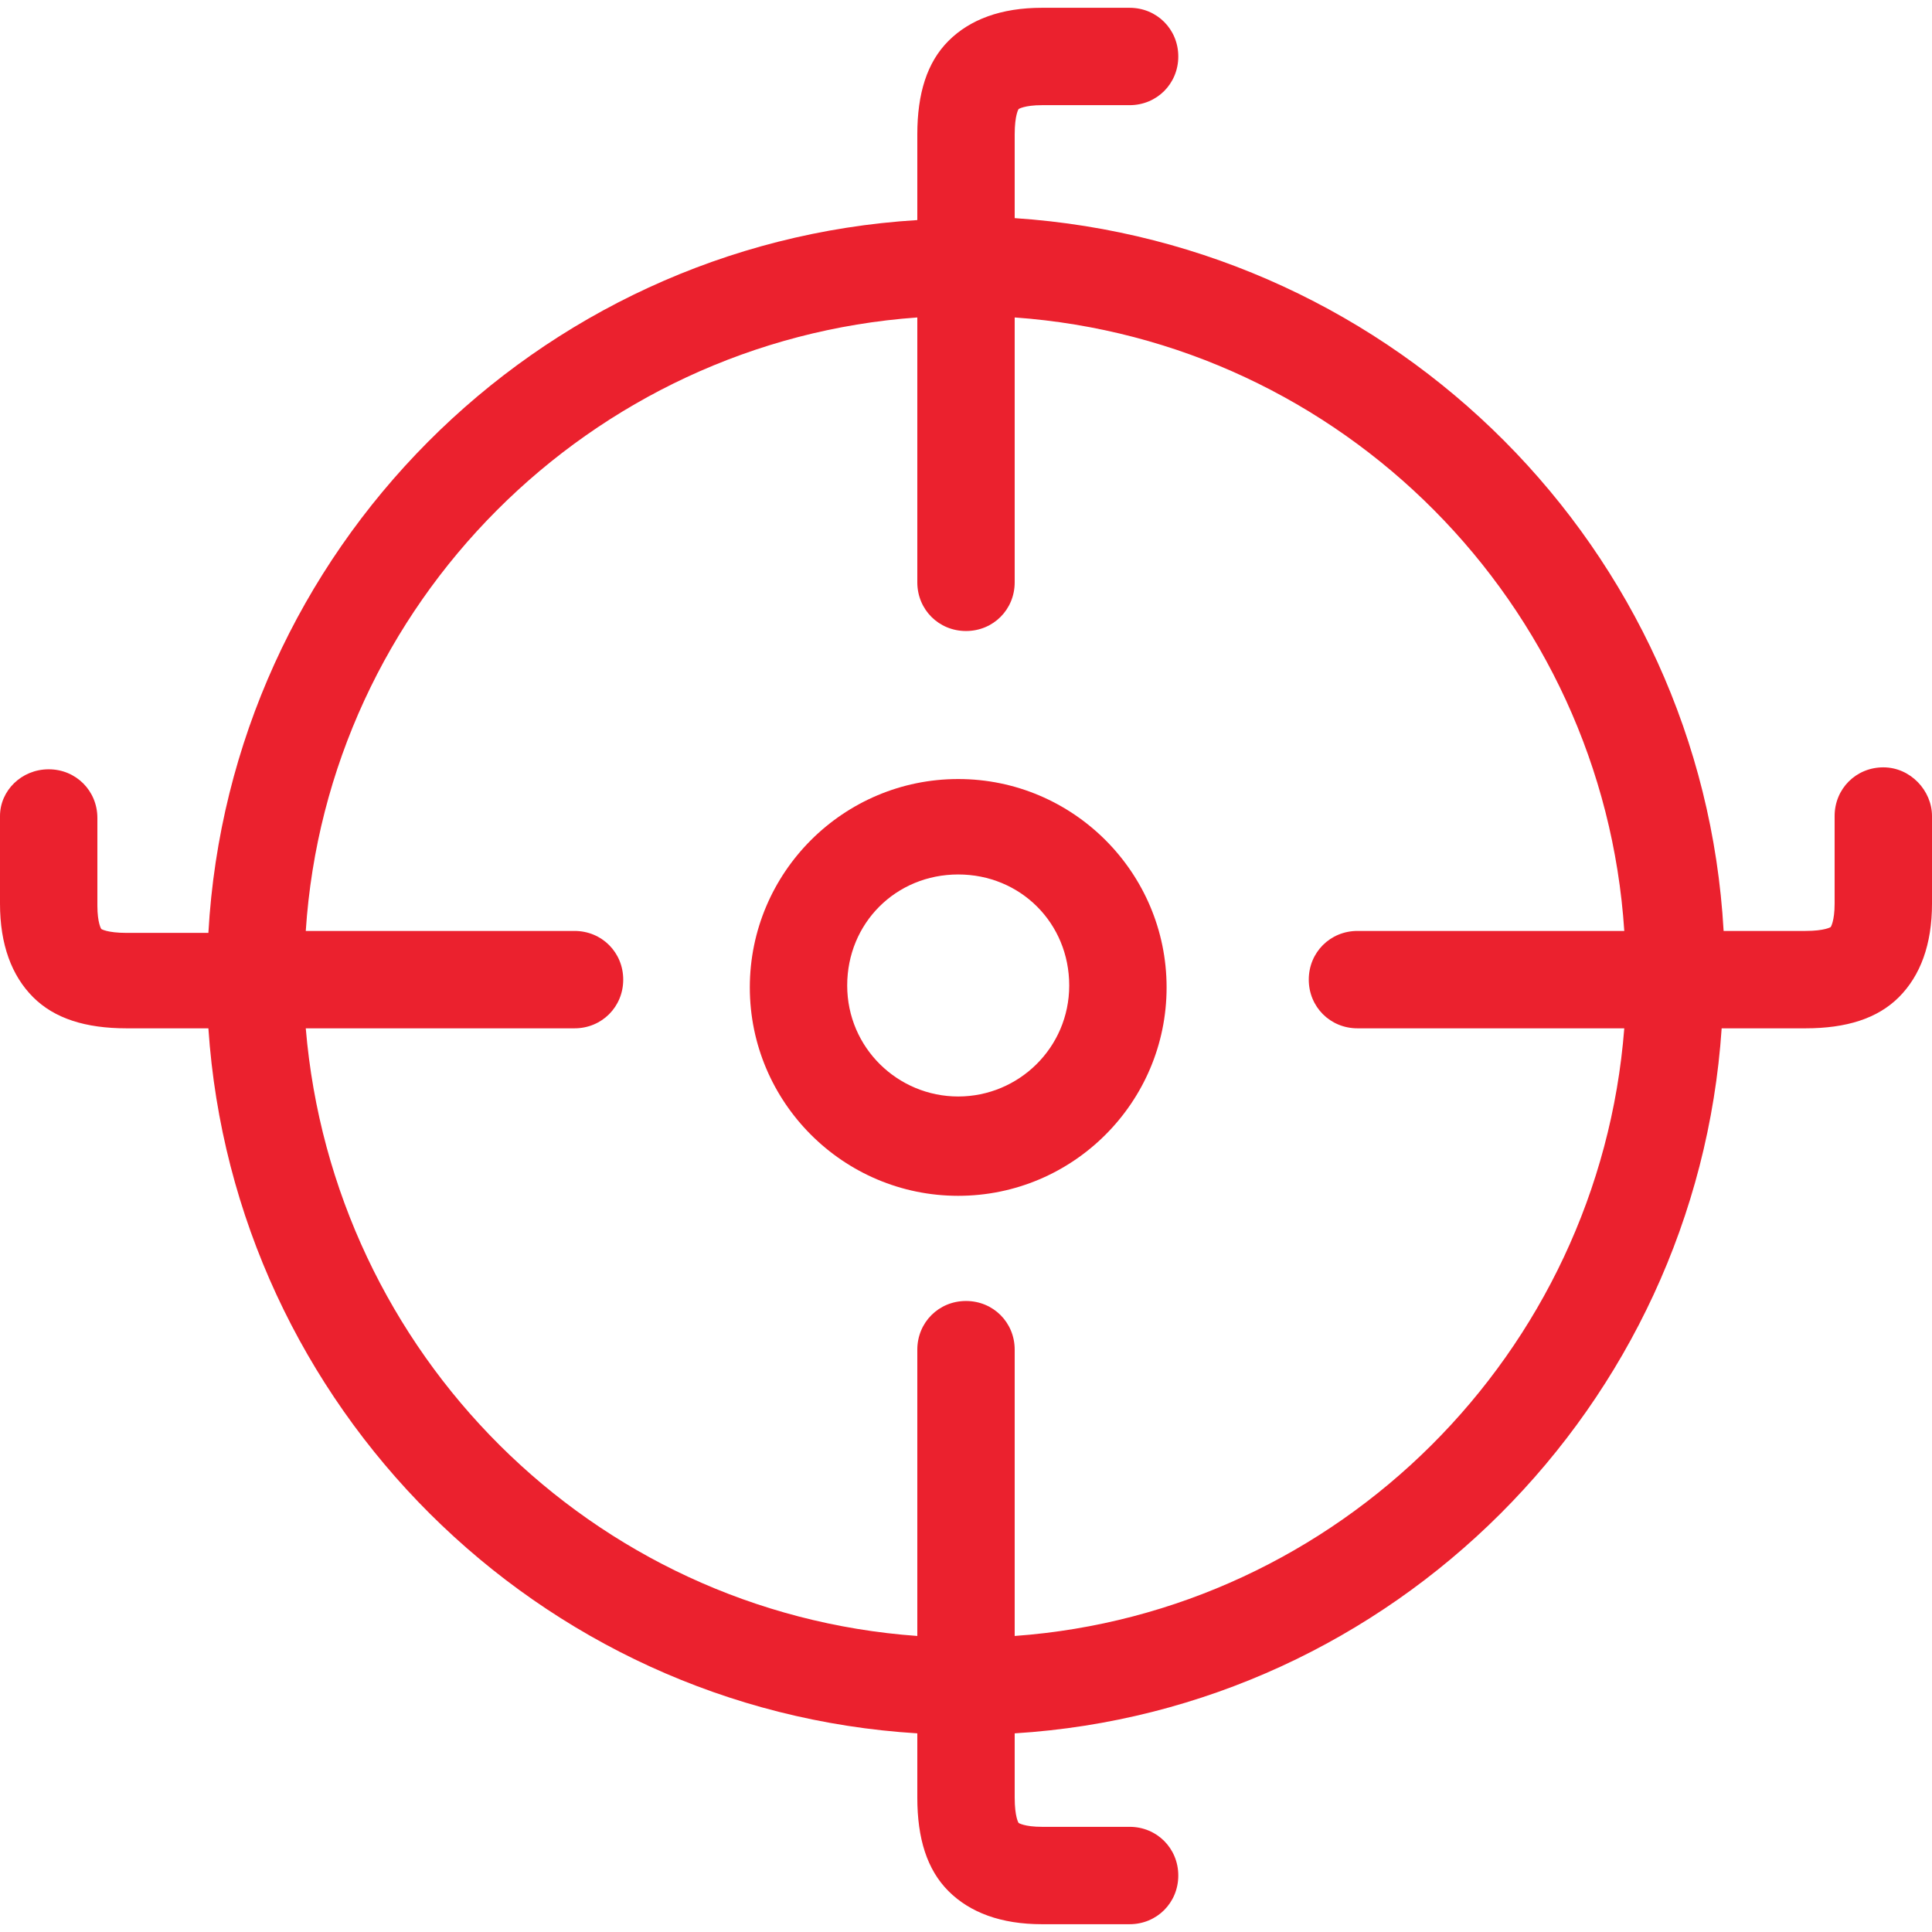 <?xml version="1.0" encoding="utf-8"?>
<!-- Generator: Adobe Illustrator 21.1.0, SVG Export Plug-In . SVG Version: 6.00 Build 0)  -->
<svg version="1.1" id="Calque_1" xmlns="http://www.w3.org/2000/svg" xmlns:xlink="http://www.w3.org/1999/xlink" x="0px" y="0px"
	 viewBox="0 0 99.2 99.2" style="enable-background:new 0 0 99.2 99.2;" xml:space="preserve">
<style type="text/css">
	.st0{fill:#EB212E;}
</style>
<g>
	<path class="st0" d="M96.7,39.4c-1.4,0-2.5,1.1-2.5,2.5v4.5c0,0.9-0.2,1.2-0.2,1.2s-0.3,0.2-1.3,0.2h-4.2
		c-1.1-19.6-16.8-35.3-36.4-36.6V6.9c0-1,0.2-1.3,0.2-1.3s0.3-0.2,1.2-0.2H58c1.4,0,2.5-1.1,2.5-2.5S59.4,0.4,58,0.4h-4.5
		c-2.1,0-3.7,0.6-4.8,1.7s-1.6,2.7-1.6,4.8v4.4c-19.6,1.2-35.3,17-36.4,36.6H6.5c-1,0-1.3-0.2-1.3-0.2S5,47.4,5,46.5V42
		c0-1.4-1.1-2.5-2.5-2.5S0,40.6,0,41.9v4.5c0,2.1,0.6,3.7,1.7,4.8s2.7,1.6,4.8,1.6h4.2C12,72.2,27.6,87.8,47.1,89v3.3
		c0,2.1,0.5,3.7,1.6,4.8s2.7,1.7,4.8,1.7l0,0H58c1.4,0,2.5-1.1,2.5-2.5s-1.1-2.5-2.5-2.5h-4.5l0,0c-0.9,0-1.2-0.2-1.2-0.2
		s-0.2-0.3-0.2-1.3V89c19.4-1.2,35-16.8,36.3-36.2h4.3c2.1,0,3.7-0.5,4.8-1.6c1.1-1.1,1.7-2.7,1.7-4.8v-4.5
		C99.2,40.6,98.1,39.4,96.7,39.4z M52.1,84V69.3c0-1.4-1.1-2.5-2.5-2.5s-2.5,1.1-2.5,2.5V84c-16.7-1.2-30-14.5-31.4-31.2h13.8
		c1.4,0,2.5-1.1,2.5-2.5s-1.1-2.5-2.5-2.5H15.7C16.8,31,30.3,17.5,47.1,16.3v13.6c0,1.4,1.1,2.5,2.5,2.5s2.5-1.1,2.5-2.5V16.3
		C68.9,17.5,82.3,31,83.4,47.8H69.7c-1.4,0-2.5,1.1-2.5,2.5s1.1,2.5,2.5,2.5h13.7C82.1,69.5,68.7,82.8,52.1,84z"/>
	<path class="st0" d="M49.2,40c-5.9,0-10.7,4.8-10.7,10.7s4.8,10.7,10.7,10.7s10.7-4.8,10.7-10.7S55.1,40,49.2,40z M49.2,56.3
		c-3.1,0-5.7-2.5-5.7-5.7s2.5-5.7,5.7-5.7s5.7,2.5,5.7,5.7S52.3,56.3,49.2,56.3z"/>
</g>
</svg>
